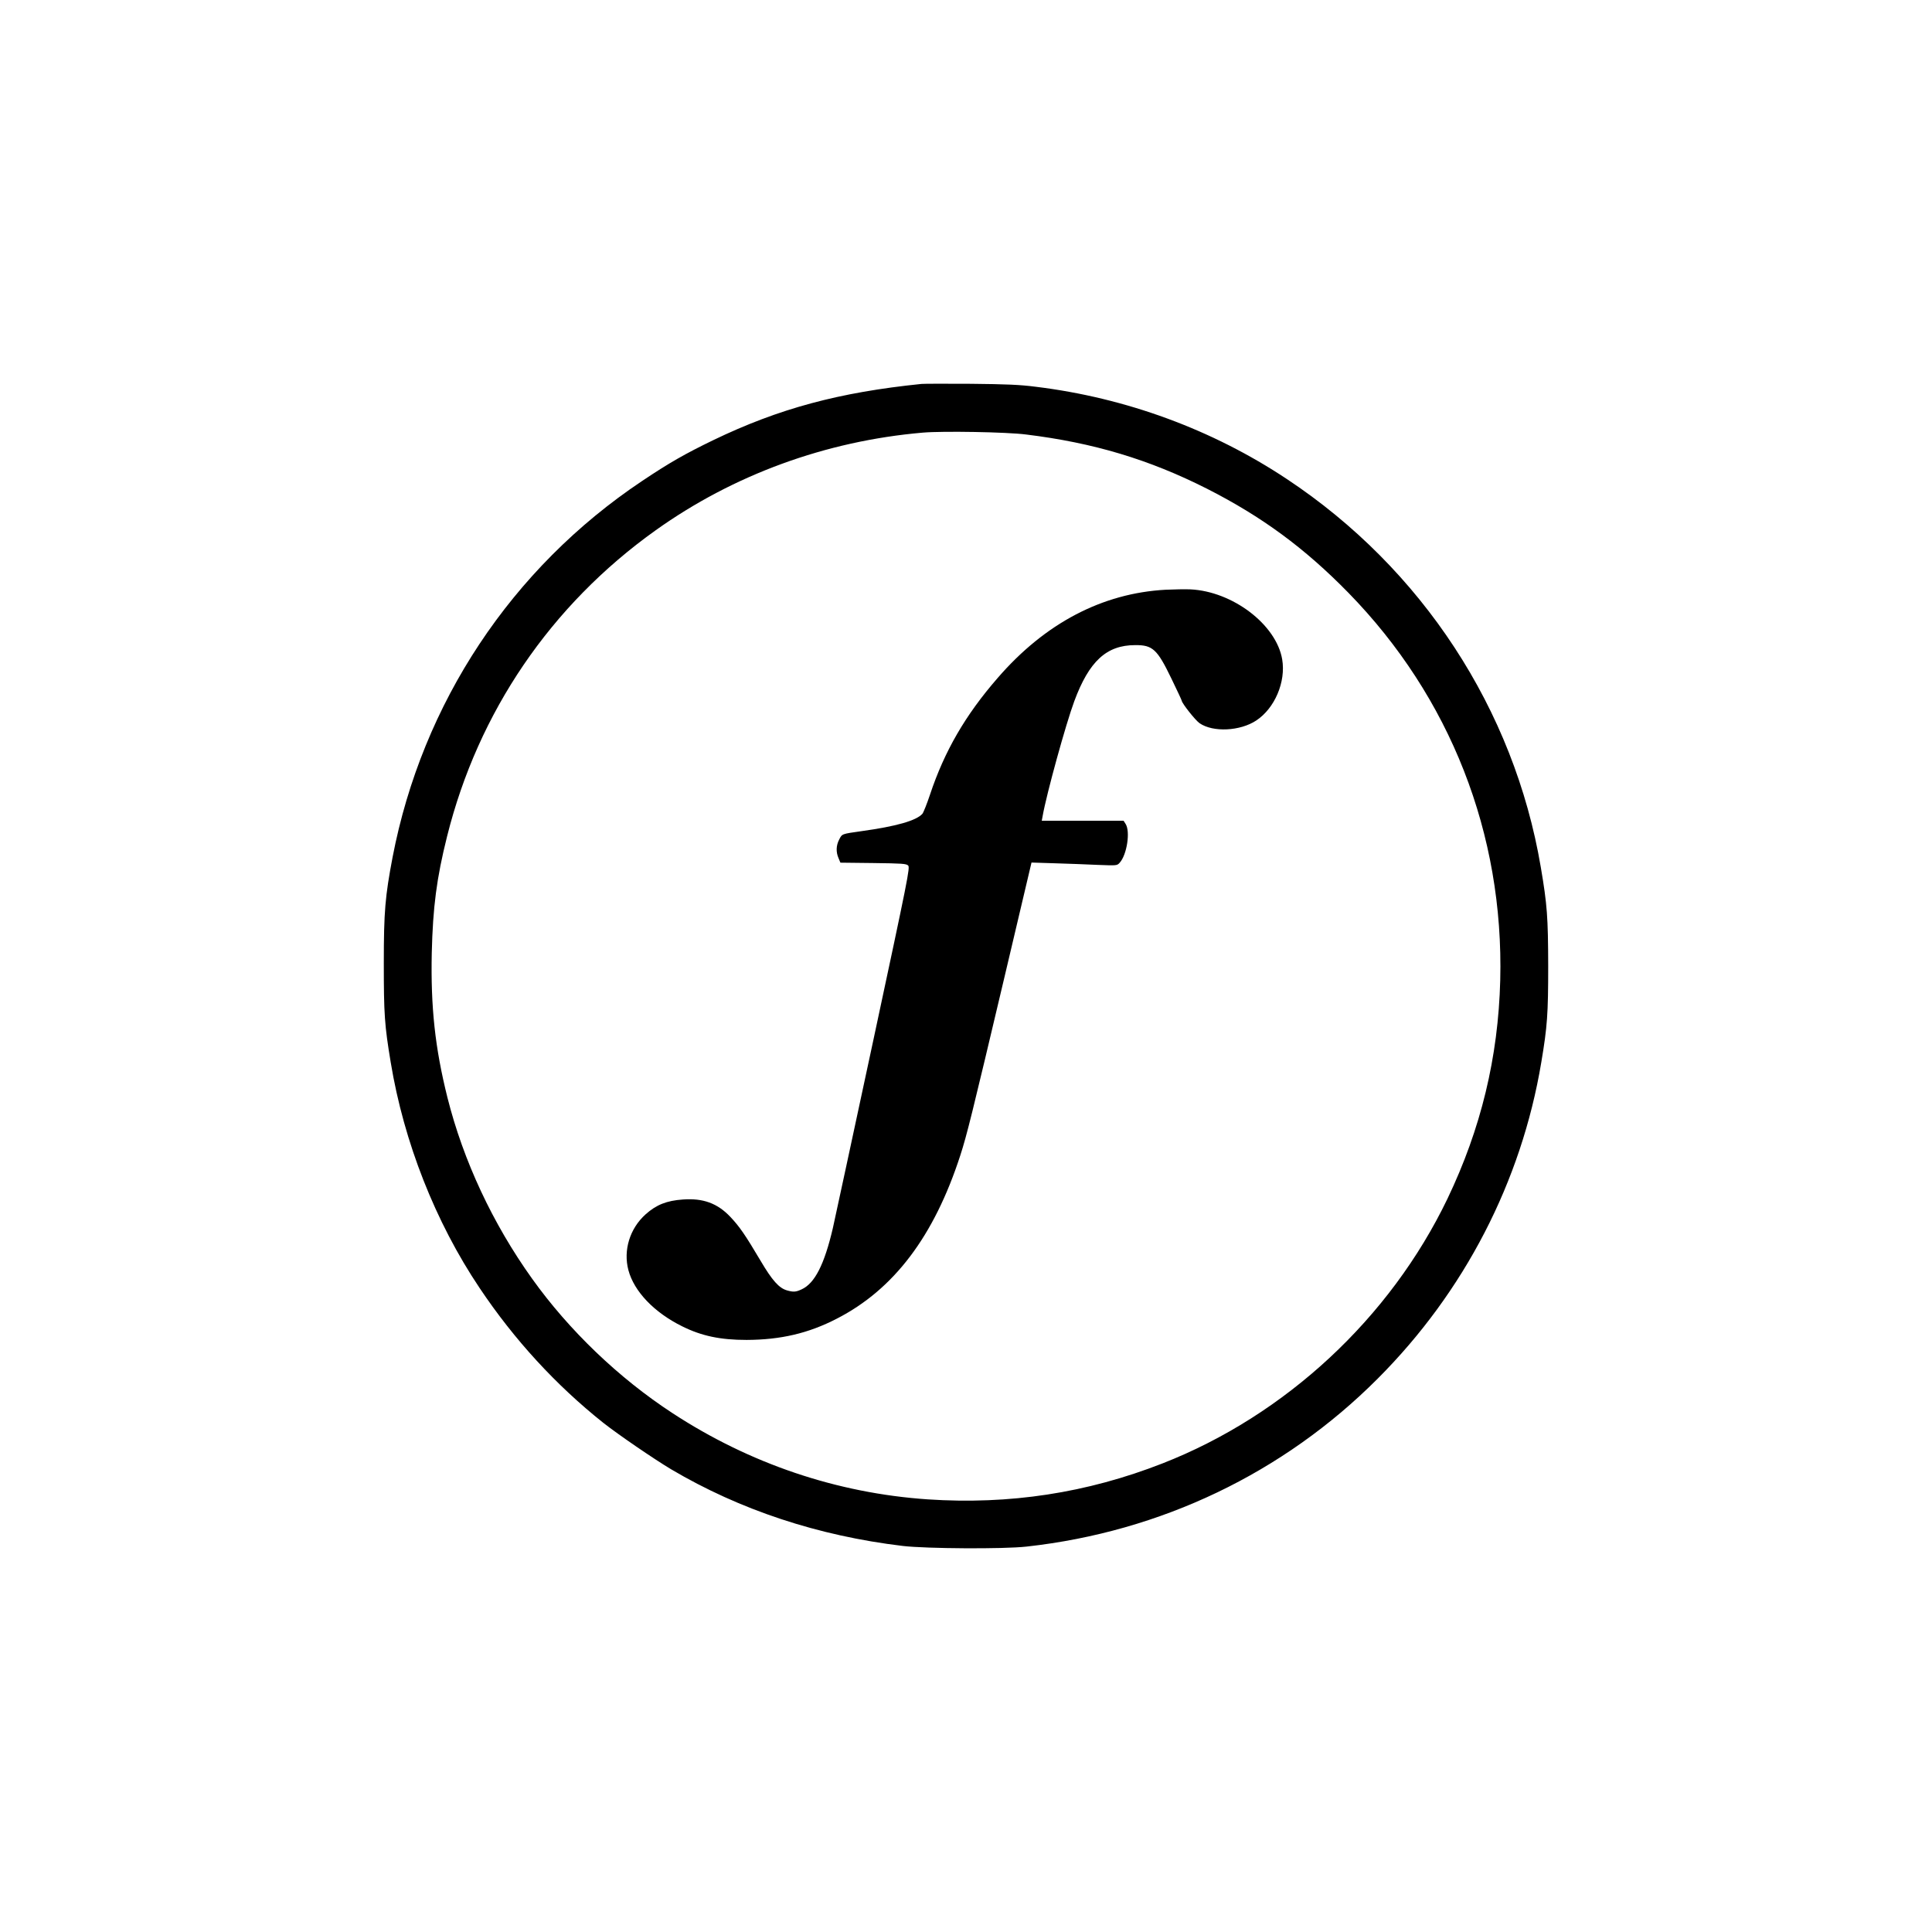 <?xml version="1.0" standalone="no"?>
<!DOCTYPE svg PUBLIC "-//W3C//DTD SVG 20010904//EN"
 "http://www.w3.org/TR/2001/REC-SVG-20010904/DTD/svg10.dtd">
<svg version="1.0" xmlns="http://www.w3.org/2000/svg"
 width="1563pt" height="1563pt" viewBox="0 0 1563 1563"
 preserveAspectRatio="xMidYMid meet">

<g transform="translate(0,1563) scale(0.1,-0.1)"
fill="#000000" stroke="none">
<path d="M7455 12524 c-666 -68 -1154 -199 -1685 -455 -227 -110 -354 -182
-575 -330 -1057 -706 -1779 -1796 -2019 -3044 -60 -316 -71 -439 -71 -855 0
-416 6 -504 56 -805 106 -643 361 -1292 719 -1825 281 -420 619 -787 1001
-1091 122 -96 410 -293 549 -376 555 -328 1188 -538 1875 -620 190 -22 812
-26 1000 -5 1086 120 2079 595 2841 1359 701 702 1162 1594 1323 2558 49 291
56 393 56 780 -1 395 -8 495 -60 800 -216 1277 -961 2415 -2055 3140 -602 400
-1302 657 -2030 746 -131 17 -239 21 -525 24 -198 1 -378 1 -400 -1z m845
-409 c547 -67 996 -202 1465 -439 443 -225 790 -480 1143 -841 825 -844 1259
-1952 1229 -3135 -16 -624 -156 -1202 -427 -1768 -464 -965 -1310 -1752 -2305
-2141 -613 -240 -1239 -335 -1899 -291 -735 50 -1441 289 -2066 698 -435 284
-837 670 -1135 1087 -320 447 -557 956 -685 1465 -101 404 -136 733 -127 1170
9 371 39 605 124 944 251 1006 839 1870 1686 2475 630 450 1377 723 2162 791
161 14 679 5 835 -15z"/>
<path d="M9430 10859 c-513 -28 -976 -271 -1359 -714 -262 -301 -430 -592
-547 -943 -25 -75 -53 -145 -62 -156 -50 -55 -210 -101 -492 -140 -162 -23
-157 -21 -181 -68 -25 -48 -27 -101 -5 -151 l15 -36 265 -3 c235 -3 267 -5
283 -20 16 -17 1 -93 -281 -1410 -164 -766 -312 -1451 -328 -1523 -69 -296
-147 -448 -253 -496 -47 -22 -66 -23 -119 -8 -63 18 -119 80 -212 238 -124
209 -170 277 -246 357 -104 110 -221 152 -383 140 -132 -9 -216 -43 -302 -120
-128 -115 -182 -291 -139 -452 46 -172 208 -342 435 -454 157 -78 308 -110
521 -110 275 1 500 53 730 172 462 237 787 667 999 1321 53 164 92 320 357
1441 l219 928 190 -6 c105 -3 260 -9 346 -13 154 -6 156 -6 177 17 59 64 88
254 48 315 l-16 25 -331 0 -331 0 7 38 c32 181 188 746 256 929 120 324 261
454 493 454 141 1 178 -33 292 -269 46 -95 84 -176 84 -180 2 -22 111 -160
145 -183 109 -75 328 -64 458 22 150 99 241 313 210 495 -48 282 -402 550
-743 566 -41 2 -131 0 -200 -3z"/>
</g>
</svg>
